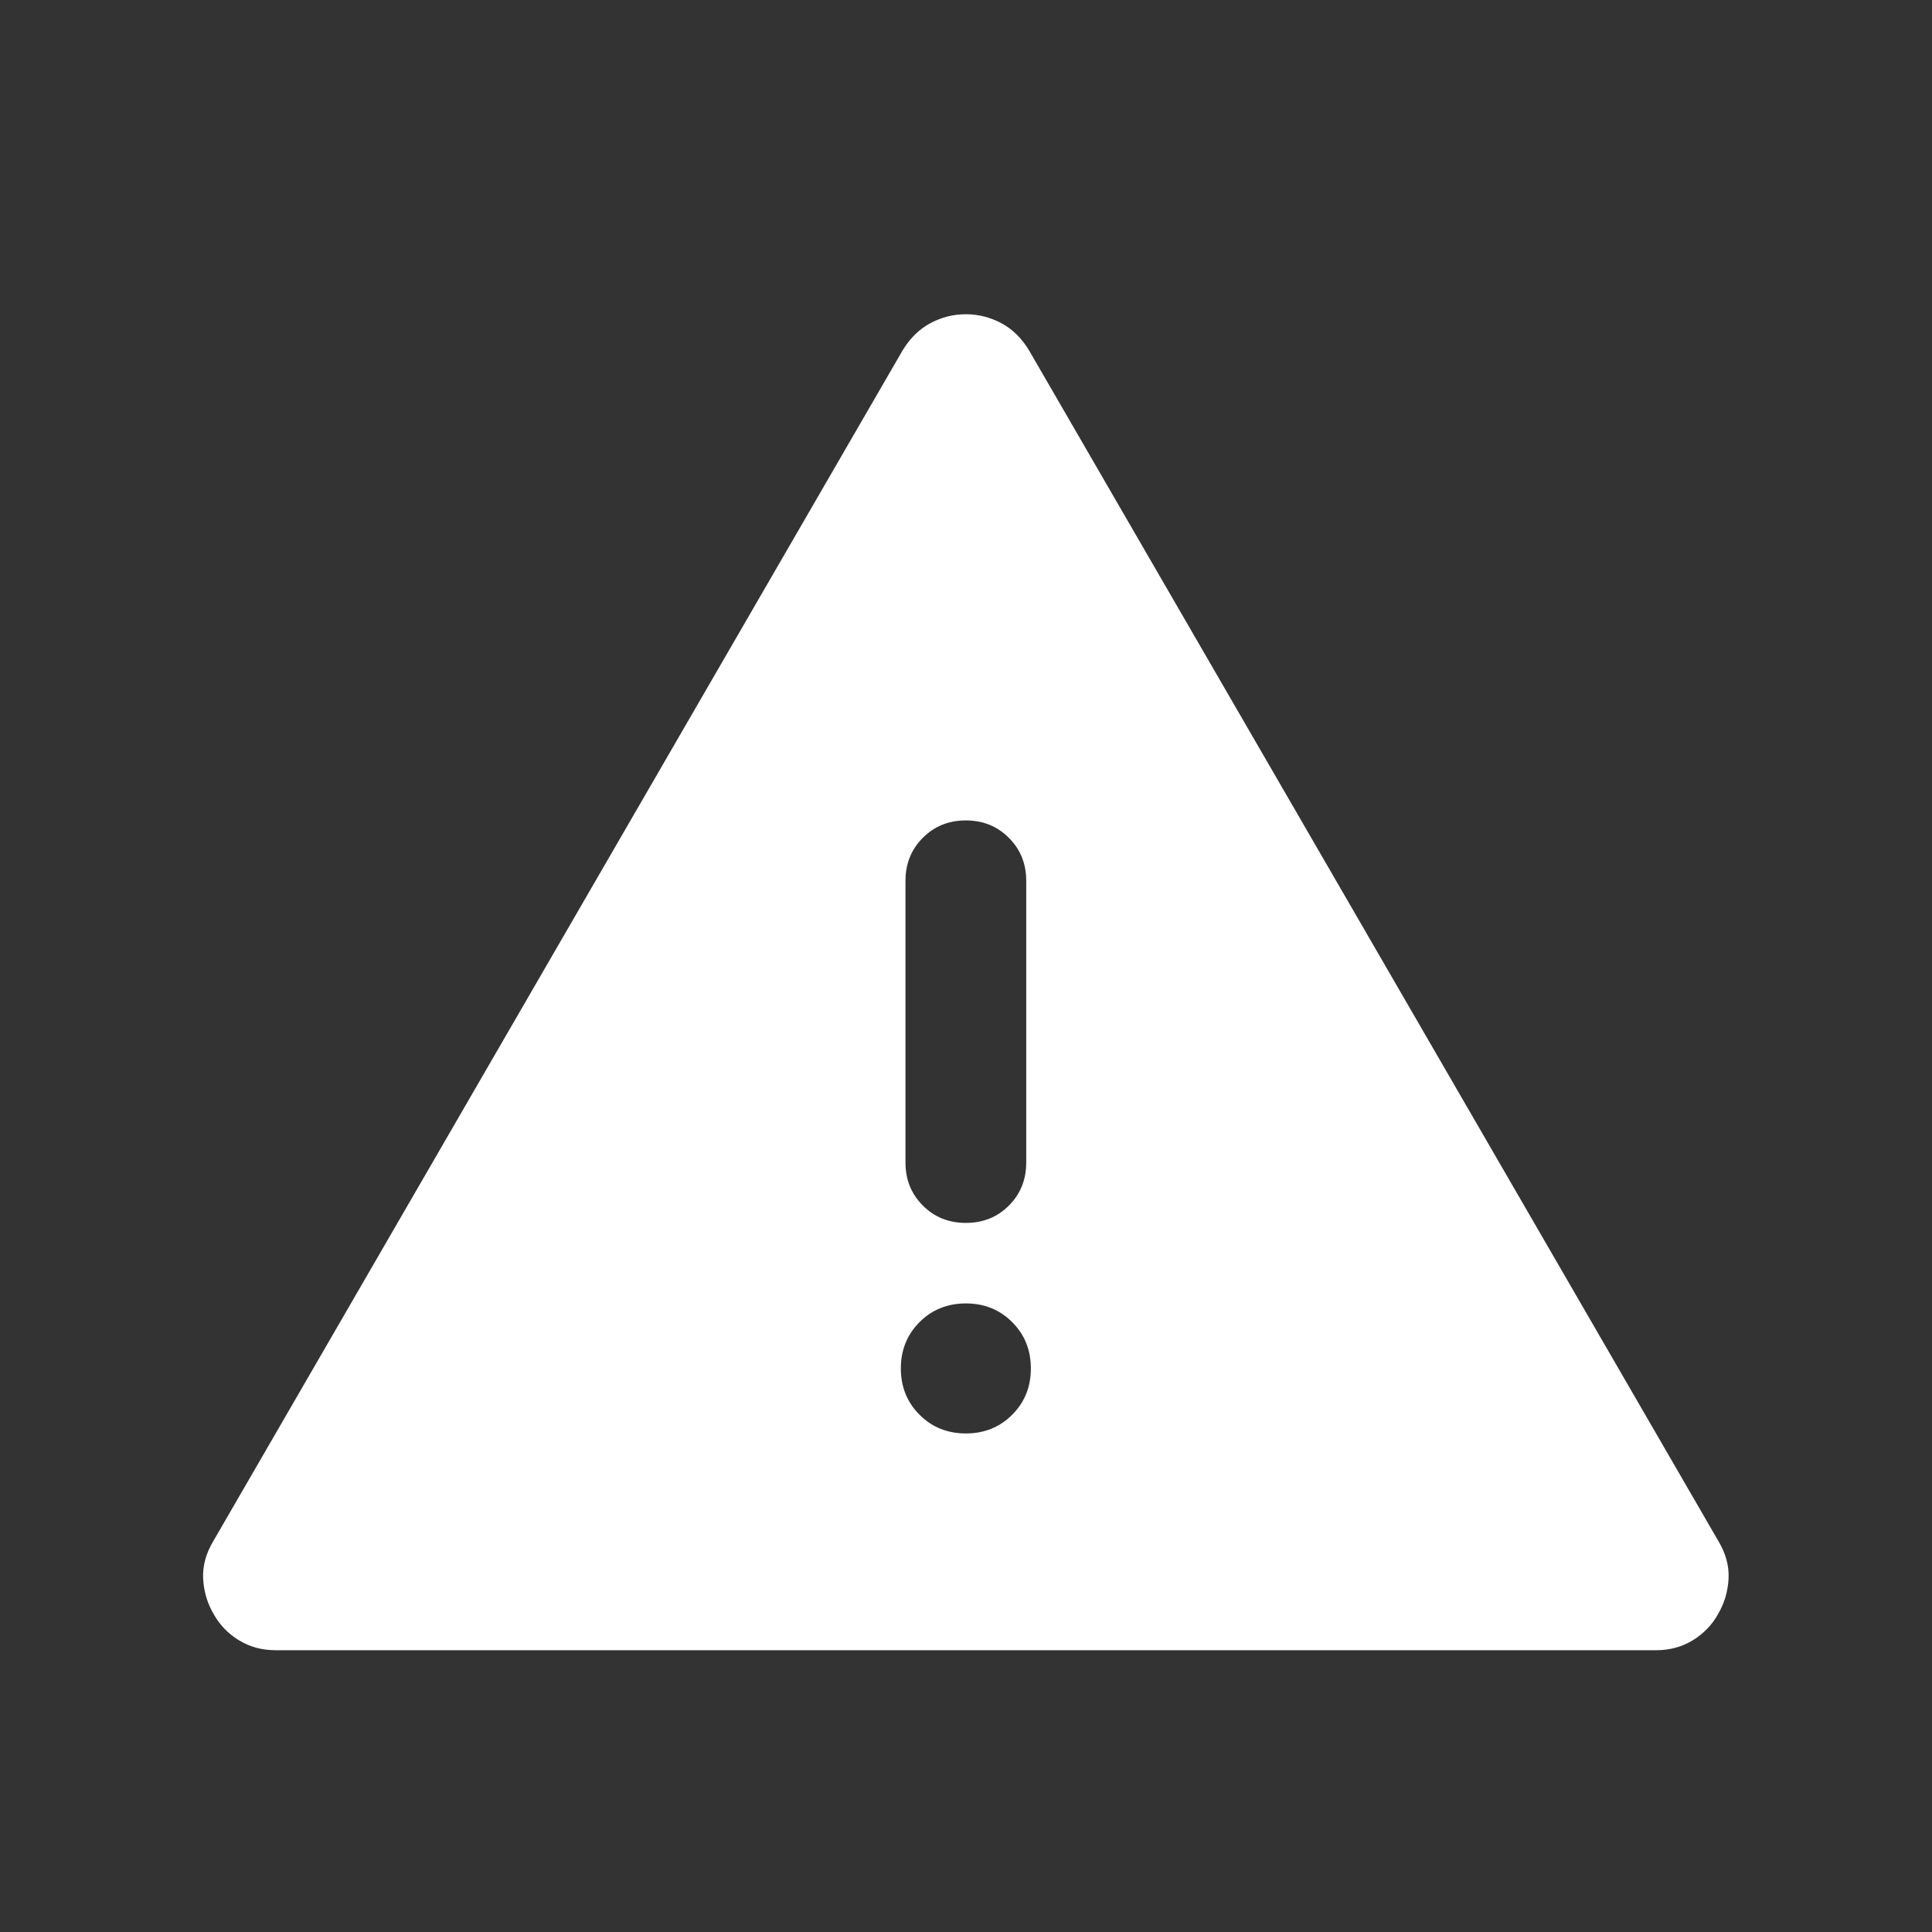 <svg xmlns="http://www.w3.org/2000/svg" width="40" height="40" viewBox="0 0 40 40" fill="none">
<rect x="0" y="0" width="40" height="40" fill="#333333" stroke="none"/>
<mask id="mask0_85_1375" style="mask-type:alpha" maskUnits="userSpaceOnUse" x="0" y="0" width="40" height="40">
<rect width="40" height="40" fill="#D9D9D9"/>
</mask>
<g mask="url(#mask0_85_1375)">
<path d="M5.706 34.166C5.424 34.166 5.17 34.097 4.945 33.959C4.72 33.821 4.545 33.638 4.42 33.412C4.29 33.188 4.219 32.945 4.206 32.683C4.193 32.421 4.263 32.162 4.417 31.906L18.685 7.259C18.84 7.002 19.033 6.813 19.264 6.69C19.496 6.567 19.741 6.506 19.997 6.506C20.253 6.506 20.497 6.567 20.729 6.69C20.961 6.813 21.154 7.002 21.308 7.259L35.577 31.906C35.731 32.162 35.801 32.421 35.788 32.683C35.775 32.945 35.703 33.188 35.574 33.412C35.449 33.638 35.274 33.821 35.049 33.959C34.824 34.097 34.57 34.166 34.288 34.166H5.706ZM19.997 29.678C20.378 29.678 20.698 29.549 20.956 29.291C21.214 29.033 21.343 28.714 21.343 28.332C21.343 27.951 21.214 27.631 20.956 27.373C20.698 27.115 20.378 26.986 19.997 26.986C19.616 26.986 19.296 27.115 19.038 27.373C18.78 27.631 18.651 27.951 18.651 28.332C18.651 28.714 18.78 29.033 19.038 29.291C19.296 29.549 19.616 29.678 19.997 29.678ZM19.997 25.319C20.352 25.319 20.648 25.2 20.888 24.96C21.127 24.721 21.247 24.424 21.247 24.069V18.236C21.247 17.882 21.127 17.585 20.887 17.346C20.648 17.106 20.351 16.986 19.997 16.986C19.642 16.986 19.345 17.106 19.106 17.346C18.867 17.585 18.747 17.882 18.747 18.236V24.069C18.747 24.424 18.867 24.721 19.107 24.96C19.346 25.2 19.643 25.319 19.997 25.319Z" fill="white"/>
</g>
</svg>